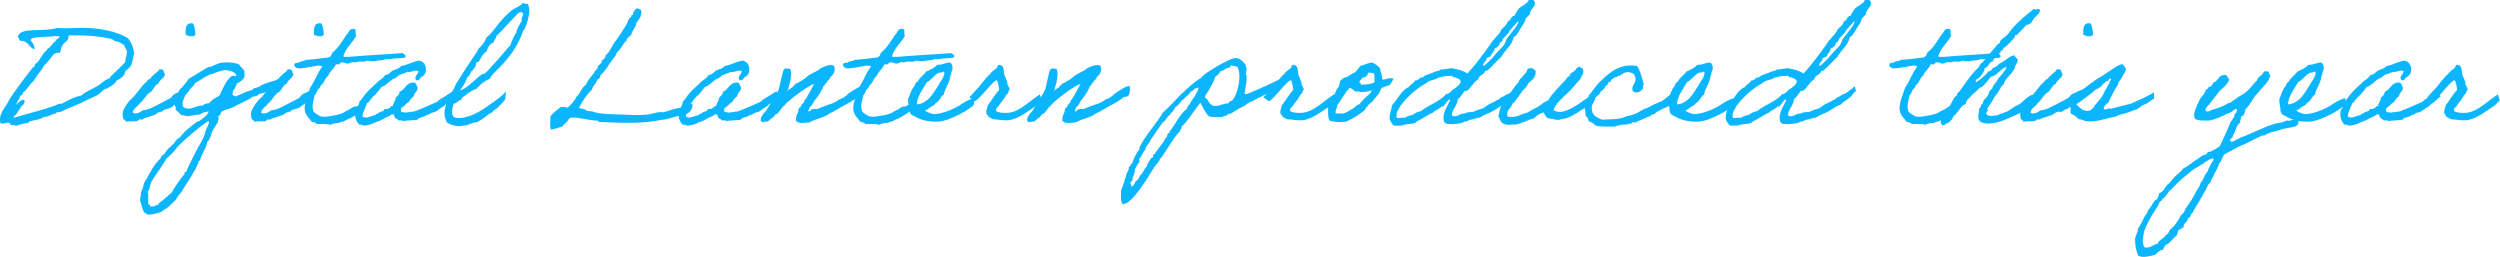<?xml version="1.0" encoding="UTF-8"?>
<svg id="_レイヤー_1" data-name="レイヤー_1" xmlns="http://www.w3.org/2000/svg" width="389" height="40" version="1.1" viewBox="0 0 389 40">
  <!-- Generator: Adobe Illustrator 29.0.1, SVG Export Plug-In . SVG Version: 2.1.0 Build 192)  -->
  <defs>
    <style>
      .st0 {
        fill: #0bb6ff;
      }
    </style>
  </defs>
  <path class="st0" d="M.05,19.11c-.05-.17-.05-.34-.05-.52,0-1.25,1.05-2.08,1.45-3.11.91-1.42,2.6-3.65,3.68-5,.05-.05.25-.05.25-.12,0-.05-.02-.12-.02-.17,0-.15.47-.47.61-.64.2-.34.64-1.05,1.05-1.54.22-.22.34-.1.34-.42,0-.02.02-.05.05-.05.34,0,.86-.93,1.25-1.18.1-.34.54-.32.59-.71,0-.05-.05-.05-.1-.05-.07,0-.25.05-.37.05s-.25-.07-.34-.07c-.05,0-.1,0-.12.07-.88.12-3.53,0-3.53.56,0,.29.59.54.59,1.45-.91-.2-.91-1.3-2.11-1.3-.34,0-.27-.47-.49-.59.27-1.67,3.87-.71,6.13-1.42.37.02.74.05,1.13.05.91,0,1.86-.07,2.79-.07,2.62,0,5.34.56,7.01,1.57.56.54.93,1.49,1.05,2.47-.2.44-.29,1.42-.47,1.79-.2.39-.83.78-.83.81-.25.42-.05.86-1.42,1.54-.29.66-1.35,1.15-1.64,1.3-.15.07-.25.05-.34.12-.17.1-.83.83-1.2.96-.29.1-1.71.81-2.7,1.27-.64.29-1.25.54-2.01.83-.2.07-.73.47-1.23.47h-.15c-.12,0-.22.25-.32.25h-.15c-.22,0-.88.47-1.45.47h-.12c-.61.47-1.5.47-2.23.71-.07,0-.2.22-.25.22-.32.1-.81.1-1.18.25-.15.05-.51.17-.81.25,0-.12-.07-.15-.17-.15-.12,0-.25.02-.34.02-.47,0-.1-.39-.64-.39-.32,0-.59.15-.86.15-.12,0-.25-.02-.34-.12ZM8.43,8.38c-.47.49-.98,1.35-1.54,1.76-.29.69-1.37,1.81-1.67,2.5-.61.37-1.03,1.42-1.64,1.76,0,.44-.51.44-.51.66,0,.07.02.12.02.17s-.51.61-.51.96c0,.05.02.07.05.1.1-.37.69-.76,1.08-.76.12,0,.12.2.12.27,0,.22-.22.61-.39.61.02,0-.88,1.25-.93,1.42-.1.05-.42.29-.42.39,0,.05.05.07.2.07,2.11-.66,4.26-1.13,6.35-1.89.27-.1.44-.27.73-.27.05,0,.12,0,.2.02,1.03-.49,1.86-1.08,3.06-1.27.56-.56,1.69-1.01,2.38-1.42.76-.37,1.2-1.05,2.11-1.3,0-.02-.02-.07-.02-.1,0-.1,1.74-1.67,2.38-2.38,0-.39.27-1.15.27-1.52,0-.56-.37-.69-.37-1v-.1c-.29-.15-.83-.59-1.1-.59-.54,0-.69-.37-1.13-.47-1.98-.37-3.43-.52-5.64-.49h-.83v.12c0,.91-.88.91-1.05,1.64-.22.22-.12.76-.37.96-.07,0-.15-.02-.2-.02-.25,0-.39.12-.61.15Z"/>
  <path class="st0" d="M25.12,17.42c-.05-.17-.81.2-.83.34-.59.32-1.37.44-2.01.71-.12.27-.34.05-.59.12-.05.02-.29.22-.34.25-.61.1-1.25-.02-1.76.1-.07-.32-.49-.29-.47-.69-.1-.44-.02-.86.07-1.08.22-.47.83-1.47,1.23-1.76.76-.64,1.62-2.13,2.43-2.72.07-.27.34-.37.59-.47.02-.34.37-.34.47-.59.22-.15.39-.32.59-.49.22-.1.15-.47.59-.34.49-.05.32.54.59.71-.12.73-.86.86-1.05,1.52-.61.22-.74.96-1.2,1.3-.61.25-1.18,1.45-1.72,1.79-.29.51-.96.69-1.05,1.42.49.32,1.23-.1,1.54-.37.88-.07,1.57-.47,2.23-.81.64-.34,1.23-.61,1.86-.98.49-.2.49-.54.91-.78.51-.15,1-.59,1.62-.64.27.76-.17,1.49-1.27,2.06-.17.25-.56.37-.76.59-.32.37-1.37.29-1.64.81ZM30.05,3.65c.25.47.32,1.1.37,1.76-.32.42-1.15.2-1.54,0-.02-1-.02-1.98,1.18-1.76Z"/>
  <path class="st0" d="M43.04,13.55c-.76.25-1.3.64-2.03.93h-.1c-.25,0-.34.2-.61.12-.05.22-.22.17-.37.32-.39.12-.71.05-.93.39-.51.29-2.33,1.1-2.77,1.4-.69.29-1.1.27-1.74.66-.15.32-.25.56-.59.81.07.07.12.15.12.25,0,.25-.17.42-.12.71-.25,0-.69,1.1-.93,1.4,0,.34-.32.98-.47,1.3-.15.05-.27.2-.25.37-.22.86-.76,1.59-1.05,2.45v.1c0,.29-.42.24-.34.61-.29.52-.44,1.1-.83,1.54.02.22-1.57,2.45-1.76,2.94-.37.37-.69.81-.93,1.27-.54.44-1.25,1.35-1.89,1.54-.15.44-1.86.74-2.28.74l-.32-.02c-.05-.15-.17-.25-.34-.25-.42-.54-.44-1.27-.71-1.89v-.1c0-.42.17-.76.12-1.2.25-.44.39-.91.47-1.4.83-1.32,1.4-2.84,2.6-3.9.02-.37.34-.49.59-.69.34-.69.98-1.13,1.52-1.67,0-.17.74-.91.93-.93.59-.91,1.76-1.72,2.6-2.4l.34-.1c.37-.27.73-.51,1.08-.83l.2-.25.27-.42c-.47.02-1.05.17-1.42.47-.66,0-1.32.25-1.98.25-.29,0-.44-.2-.83-.12-.34-.25-.59-.61-.93-.83v-.1c0-.29-.15-.56-.15-.86,0-.81.47-1.47.74-2.21.51-.49,1-1.05,1.4-1.67l3.06-1.86h.34c1.08-.49,1.32-.71,2.6-.71.61,0,1.32.05,1.89.34.2.42.64.64.81,1.05v.71c0,.56-.76.96-1.18,1.18-.15.27-.22.56-.34.83-.25.1-.34.59-.34.86v.1l.29.15c.17,0,.32.17.37,0,.78-.32,1.47-.69,2.3-.91.15-.12.22-.12.34-.27.37-.07.64-.17.96-.32.17-.29,2.33-.96,2.77-.96.02,0,.05.02.05.07.05.34-.34.61-.2.98ZM27.43,23.13c-.47.54-.93,1.1-1.52,1.52-.44.93-1.69,2.47-2.35,3.65-.27.47-.2,1.18-.59,1.54.05.1.1.22.1.32v1.52c0,.24.39.05.25.39.07.05.15.07.25.07.37,0,.71-.17,1.05-.32l.12-.22c.76-.49,1.3-1.1,2.01-1.67.1-.34,1.69-2.67,1.86-2.7.2-.1-.02-.59.37-.47.15-.64,1.99-4.17,2.35-4.7.29-.52.47-.96.59-1.35.02-.64.59-1.1.59-1.76,0-.05.02-.1-.05-.1-.42,0-4.88,3.8-5.02,4.26ZM35.07,10.9c-.27,0-1.74.39-1.86.59-.71-.07-2.13,1.13-2.84,1.4-.17.39-.47.71-.81.96-.2.42-.49.76-.83,1.05-.05.44-.34.83-.34,1.27,0,.17.07.34.12.49.27.1.49.25.78.25.78,0,1.52-.56,2.25-.49.27-.25.59-.37.96-.34.44-.54,1.03-.88,1.64-1.18.51-1.08.96-2.28,1.89-3.06.29-.07.42-.07.71,0v-.1c0-.59-1.23-.83-1.67-.83Z"/>
  <path class="st0" d="M45.1,17.42c-.05-.17-.81.2-.83.34-.59.32-1.37.44-2.01.71-.12.27-.34.05-.59.12-.05.02-.29.22-.34.25-.61.1-1.25-.02-1.76.1-.07-.32-.49-.29-.47-.69-.1-.44-.02-.86.07-1.08.22-.47.83-1.47,1.23-1.76.76-.64,1.62-2.13,2.43-2.72.07-.27.34-.37.59-.47.02-.34.37-.34.47-.59.22-.15.39-.32.59-.49.22-.1.15-.47.59-.34.49-.05.32.54.59.71-.12.73-.86.86-1.05,1.52-.61.22-.74.96-1.2,1.3-.61.25-1.18,1.45-1.72,1.79-.29.51-.96.69-1.05,1.42.49.32,1.23-.1,1.54-.37.88-.07,1.57-.47,2.23-.81.64-.34,1.23-.61,1.86-.98.49-.2.49-.54.91-.78.51-.15,1-.59,1.62-.64.27.76-.17,1.49-1.27,2.06-.17.25-.56.37-.76.59-.32.37-1.37.29-1.64.81ZM50.02,3.65c.25.47.32,1.1.37,1.76-.32.42-1.15.2-1.54,0-.02-1-.02-1.98,1.18-1.76Z"/>
  <path class="st0" d="M56.71,17.05c-.59.27-.86.59-1.25.78-.25.12-.66.49-1.05.61-.07,0-.44.17-.51.22-.15.05-.17.15-.47.22-.15.05-.59.2-.81.25-.37.1.02-.07-.49.05-.25.05-.47.1-.71.25-.51-.22-1.4-.1-2.11-.12-.15-.25-.52-.27-.83-.37-.29-.49-.93-.93-1.05-1.76-.1-.61.07-1.23.25-1.86.29-.61.47-1.69.81-2.01.59-.96.98-2.11,1.67-2.94-.17-.2-.59-.17-.96-.12-.27.05-.86.17-1.4.25-.76.07-1.76.44-2.01-.37-.05-.47.61-.25.83-.47.22-.2.76-.1.93-.34,1.23-.07,2.35-.24,3.53-.37.2-.02.37-.22.47-.34.07-.1.05-.25.12-.34.17-.22.69-.61.93-.96.49-.59.86-1.25,1.3-1.89.42-.29.37-1.03,1.18-.93.49,0,.1.83.37,1.05-.59,1.15-1.62,1.84-2.01,3.19.05.25.59.05.83.12,2.72-.25,5.61-.37,8.33-.59.29.15.71.34.42.71-.61.05-1.13.12-1.1.1-.69-.02-1.13.2-1.89.12-.51.29-.98.1-1.64.34-.47.02-.88,0-1.18-.1-.81.37-.86-.02-1.67.22q-.34.1-.69,0c-.22.1-.44.2-.71.25-.29.05-.88-.49-1.3,0,.02.25-.42.05-.59.12-.27.69-.91,1.03-1.18,1.76-.59.42-.54,1.13-1.18,1.52.02.32-.32.47-.47.71-.17.25-.17.64-.47.81-.15.93-.54,1.69-.12,2.6.27.2.44.39.71.47.1.02.07.1.1.12.78.37,1.86,0,2.72-.12.37-.1.96-.2,1.35-.54.02-.02.66-.34.69-.34.2-.1.34-.27.56-.37.2-.07.51-.07.71-.12.12-.27.56-.2.91-.25.37.29-.1.51.12.78Z"/>
  <path class="st0" d="M70.88,15.02c-.42.22-.88.83-1.27,1.03-.42.2-.32.37-.74.59-.42.22-.73.54-1.15.76-.22.1-.49.1-.71.22-.25.15-.29.27-.59.25-.42.42-1.18.29-1.52.78-.86.1-1.45.05-2.25.2,0-.25-.49-.05-.69-.12-.02-.29-.47-.17-.49-.47-.22-.02-.02-.51-.34-.47-.34-.05-.44.29-.71.34-.32.1-.78.34-1.18.59-.17.12-.81.25-1.18.49-.17.1-1.13.37-1.52.34.05,0-.34-.25-.59-.12-.56-.51-.86-1.3-.59-2.35.29-.32.47-.78.59-1.3.37-.32.59-.81.93-1.18.59-.73,1.37-1.3,2.01-1.98.42-.27.81-.54,1.05-.96.61-.02.78-.47,1.18-.69.47-.22,1.05-.29,1.3-.71,1.08-.15,1.76-.69,2.82-.83.86.17,1.23,1.03.93,2.01-.2.22-.34.49-.69.59.05.25-.25.17-.25.34-.02.17-.29.1-.47.12-.44-.61.32-.88.34-1.42-.59-.29-1,.25-1.76.12-.34.25-.81.29-1.18.47-.34.2-.54.52-.93.59-.66.39-1.1,1.03-1.89,1.3-.32.47-.69.88-1.05,1.3-.29.1-.37.42-.59.59-.22.17-.25.54-.59.59-.2.76-.64,1.23-.71,2.11.71.42,1.35-.2,2.01-.22,0-.22.2-.15.34-.25.15-.07.22-.15.34-.22.22-.12.74-.12.71-.49.29.02.56.02.71-.12.27-.02.22-.39.59-.34.1-.49.42-.76.47-1.3.25-.27.59-.44.59-.93.96-.32.98-1.54,2.35-1.42.29.12.29.51.47.71.07.74-.56.76-.59,1.42-.37.2-.59.59-.81.93-.32.12-.49.37-.71.59-.17.17-.64.25-.47.71-.12.42.51.12.59.34.2-.1.49-.05.71-.1.39-.12.69-.02,1.05-.22.37-.17.81-.29,1.18-.47.71-.32,1.4-.61,2.11-.93.29-.34.64-.51.98-.71.49-.27.91-.61,1.47-.93,0,0,.29.86.37.83Z"/>
  <path class="st0" d="M78.55,15.56s-1.1,1.27-1.47,1.45c-.32.15-.56.64-.88.64-.29.2-1.13.93-1.23.93-.15,0-.59.47-.88.47-.05,0-.12-.02-.15-.02-.22,0-1.13.42-1.47.49-.66,0-.76.12-1.05.12-.69-.02-1.35-.27-1.89-.59-.17-.44-.37-.83-.37-1.42,0-1.18.69-2.55,1.42-3.75.15-.25.27-.64.47-.96.96-1.57,2.01-3.19,3.06-4.7.12-.22.29-.42.37-.71.29-.15,1-.96,1.18-1.64,1.35-1.1,1.49-2.01,3.63-3.99.66-.61,2.01-1.05,2.01-1.42.29,0,.39.15.66.15.05,0,.1,0,.17-.02.1.34.25.64.25,1.08,0,.64-.37,2.08-.74,2.82-.12.22-.34.29-.34.59-.83,2.25-2.01,3.82-3.65,5.51-.49.51-1.13.96-1.4,1.64-.64.29-1.62.91-1.76,1.3-.22,0-.22.07-.25.25-.54.15-.98.44-1.42.71-.29.39-.93.47-1.05,1.05-.52.07-.64.54-1.18.59-.1.39-.25.88-.25,1.37,0,.78.54.86,1.03.86,1.94,0,3.7-1.3,4.7-1.98,1.1-.76,2.01-1.42,2.65-2.11.07.02-.17,1.42-.17,1.32ZM80.12,2.57c-.54.66-1.3,1.3-1.76,1.89-.27.34-1.18,1.15-1.18,1.27,0,.39-.34.39-.34.83-.86.39-1.08,1.23-1.08,1.42-.81.44-1.1,1.47-1.27,1.64-.1.07-.32-.02-.37.12-.15,1.03-.59,1-.59,1.25,0,.12-.25.07-.25.2,0,.1-.37.78-.54.78,0,0-.29.74-.29.64,0,.25-.69,1.25-.88,1.42.88,0,2.82-2.16,3.55-2.55.05,0,.12.02.15.02.27,0,1.15-1.13,1.45-1.42.96-.96,1.76-2.06,2.7-3.06.17-.66.54-1.25.83-1.89.15.07.12-.07.12-.17,0-.32.49-1.27.81-1.69-.02-.07-.02-.15-.02-.22,0-.37.22-.61.22-.86,0-.22-.2-.29-.37-.29-.37,0-.64.42-.88.66Z"/>
  <path class="st0" d="M99.75,1.59c.22.69-.27,1.47-.71,1.89-.07.86-.69,1.18-.83,1.98-.24.17-.47.39-.69.59.1.29-.25.44-.37.59-.34.49-.64,1.1-1.18,1.54-.15.64-.69,1.05-1.05,1.64-.05.07-.1-.02-.12.12,0,.1-.25.44-.34.59-.25.34-.61.83-1.05,1.18.05.44-.25.54-.49.71-.12.64-.69.86-.81,1.52-.81.78-1.47,1.74-2.01,2.82.34.22.96.15,1.18.47.44.1.98.05,1.3.25,1.32.32,2.74.29,4.24.34,1.3.07,2.7.15,3.99,0,.81-.1,1.57-.49,2.35-.34.98-.22,1.72-.64,2.82-.71.37-.02.47-.32.71-.47.44.07.44-.25.83-.25.59.22.02,1.59-.96,1.76-1.08.15-2.21.64-3.41.83-.07,0-.17-.02-.25,0-2.47.61-6.3.51-9.41.34-.42.12-.32-.29-.69-.22-1.42-.05-2.43-.49-3.9-.47-.37.07-.51.42-.71.69-.27.2-.51.42-.69.71-.61.15-1.1.39-1.76.47-.25-.44-.07-1.35-.12-1.98.39-.66,1.08-1.05,1.64-1.54.44-.02.76.02,1.05.12.56-.49,1.08-1.05,1.42-1.76.61-.44.71-1.4,1.4-1.76.32-.76.83-1.3,1.3-1.89.1-.34.42-.54.59-.81.02-.05-.02-.22,0-.25.12-.07.47-.39.59-.59.02-.05-.02-.2,0-.22.15-.12.44-.39.59-.59.05-.05-.02-.22,0-.25.39-.32.66-.69.96-1.3.02-.05.1.02.1-.12.02-.22.42-.66.59-.93.37-.54.78-1.08,1.08-1.64.17-.22.32-.44.47-.71.22-.37.32-.81.59-1.18.02-.05.22-.07.22-.12.05-.05-.02-.17,0-.22.05-.05.22-.1.25-.12.07-.2,0-.44.25-.59.02-.17.2-.2.22-.37.44-.07.64.1.83.25Z"/>
  <path class="st0" d="M121.2,15.02c-.42.22-.88.83-1.27,1.03-.42.2-.32.37-.74.59-.42.22-.73.54-1.15.76-.22.1-.49.1-.71.22-.25.15-.29.27-.59.25-.42.42-1.18.29-1.52.78-.86.1-1.45.05-2.25.2,0-.25-.49-.05-.69-.12-.02-.29-.47-.17-.49-.47-.22-.02-.02-.51-.34-.47-.34-.05-.44.29-.71.34-.32.1-.78.34-1.18.59-.17.12-.81.25-1.18.49-.17.1-1.13.37-1.52.34.05,0-.34-.25-.59-.12-.56-.51-.86-1.3-.59-2.35.29-.32.47-.78.59-1.3.37-.32.59-.81.93-1.18.59-.73,1.37-1.3,2.01-1.98.42-.27.81-.54,1.05-.96.61-.02.78-.47,1.18-.69.47-.22,1.05-.29,1.3-.71,1.08-.15,1.76-.69,2.82-.83.86.17,1.23,1.03.93,2.01-.2.22-.34.49-.69.59.05.25-.25.17-.25.34-.02.17-.29.1-.47.12-.44-.61.32-.88.34-1.42-.59-.29-1,.25-1.76.12-.34.25-.81.29-1.18.47-.34.2-.54.52-.93.59-.66.39-1.1,1.03-1.89,1.3-.32.47-.69.88-1.05,1.3-.29.1-.37.42-.59.59-.22.17-.25.54-.59.59-.2.76-.64,1.23-.71,2.11.71.42,1.35-.2,2.01-.22,0-.22.2-.15.34-.25.15-.07.22-.15.34-.22.22-.12.73-.12.71-.49.29.02.56.02.71-.12.27-.02.22-.39.59-.34.1-.49.42-.76.47-1.3.25-.27.59-.44.59-.93.96-.32.98-1.54,2.35-1.42.29.12.29.51.47.71.07.74-.56.76-.59,1.42-.37.2-.59.59-.81.93-.32.12-.49.37-.71.59-.17.17-.64.25-.47.71-.12.42.51.12.59.34.2-.1.49-.05.71-.1.39-.12.69-.02,1.05-.22.37-.17.81-.29,1.18-.47.71-.32,1.4-.61,2.11-.93.29-.34.64-.51.98-.71.49-.27.91-.61,1.47-.93,0,0,.29.86.37.83Z"/>
  <path class="st0" d="M131.22,16.49c-.42.15-.51.34-1.18.64-.42.37-.64.27-1.08.61-.91.64-2.03.71-2.99,1.3-.69.02-1.59.32-2.13-.25-.02-.59.17-1.05.37-1.4.02-.05-.05-.22,0-.25.12-.1.02-.2.12-.34.02-.07.17-.02.22-.12.12-.2.12-.32.25-.47.07-.12.25-.22.34-.37.02-.02-.02-.2,0-.22.12-.1.15-.12.25-.25.24-.34,1-1.79,1.3-2.33-.98.34-3.11,1.94-3.85,2.6-.22.22-.59.47-.74.74-.54.34-.71.98-1.23,1.35-.39.02-.34.51-.71.59-.25.17-.44.42-.71.59-.61-.07-.76.32-1.08-.12-.05-.59.27-.81.47-1.18.32-.22.49-.61.71-.93.37-.71,1.37-2.08,1.67-2.92.1-.42.54-2.47.66-2.77.17-.42.44-.37,1.03-.27.42.39,0,2.55-.29,3.04.17.07,0,.12,0,.24h-.12c.07.34.2-.17.37-.12.22,0,.07-.32.39-.22.12-.32.47-.42.59-.71.27.07.37-.12.59-.25.32-.17.59-.32.93-.59.12-.07.25-.27.37-.34.56-.39,1.47-.69,2.01-1.18.42-.2,1.42-.69,2.01-.37.34.76-.1,1.49-.59,1.76.05.47-.49.37-.47.83-.34.05-.27.51-.59.59-.17.66-1.03,1.89-1.42,2.3-.15.32-.29.59-.49.83-.34.05-.22.56-.47.71.2.32.44-.27.71-.25.25-.1.64.07.83-.1.32-.02.32-.15.59-.22,1.27-.54,1.67-.44,2.72-1.2.51-.2.47-.15.88-.44.29-.2.44-.37.61-.54.2-.07.54-.37.71-.44.47-.25.83-.64,1.54-.66.12,1.15-.15,1.62-.51,1.64-.22,0-.61.15-.64.25-.49.42-1.42.93-1.96,1.18Z"/>
  <path class="st0" d="M142.08,17.05c-.59.27-.86.59-1.25.78-.25.12-.66.49-1.05.61-.07,0-.44.17-.51.22-.15.05-.17.15-.47.22-.15.05-.59.2-.81.25-.37.1.02-.07-.49.05-.24.05-.47.1-.71.25-.51-.22-1.4-.1-2.11-.12-.15-.25-.51-.27-.83-.37-.29-.49-.93-.93-1.05-1.76-.1-.61.07-1.23.25-1.86.29-.61.47-1.69.81-2.01.59-.96.98-2.11,1.67-2.94-.17-.2-.59-.17-.96-.12-.27.05-.86.17-1.4.25-.76.07-1.76.44-2.01-.37-.05-.47.61-.25.83-.47.22-.2.76-.1.93-.34,1.23-.07,2.35-.24,3.53-.37.2-.02.37-.22.47-.34.07-.1.05-.25.12-.34.17-.22.69-.61.93-.96.49-.59.86-1.25,1.3-1.89.42-.29.37-1.03,1.18-.93.49,0,.1.83.37,1.05-.59,1.15-1.62,1.84-2.01,3.19.05.25.59.05.83.12,2.72-.25,5.61-.37,8.33-.59.29.15.71.34.42.71-.61.05-1.13.12-1.1.1-.69-.02-1.13.2-1.89.12-.51.29-.98.1-1.64.34-.47.02-.88,0-1.18-.1-.81.37-.86-.02-1.67.22q-.34.1-.69,0c-.22.1-.44.2-.71.25-.29.05-.88-.49-1.3,0,.02.25-.42.05-.59.12-.27.69-.91,1.03-1.18,1.76-.59.42-.54,1.13-1.18,1.52.02.32-.32.47-.47.71-.17.25-.17.64-.47.81-.15.93-.54,1.69-.12,2.6.27.2.44.39.71.47.1.02.07.1.1.12.78.37,1.86,0,2.72-.12.37-.1.96-.2,1.35-.54.02-.02.66-.34.69-.34.2-.1.34-.27.56-.37.2-.07.51-.07.71-.12.12-.27.56-.2.91-.25.37.29-.1.51.12.78Z"/>
  <path class="st0" d="M151.54,16.27c-.37.59-3.63,2.52-5.46,2.65-1.54.1-2.97-.27-3.9-.91-.56-.07-.76-.74-.71-1.18-.1-.49-.25-1.1-.1-1.67,0,0,.1-.05.1-.12.07-.25.47-1.42.76-1.54.12-.34.25-.71.59-.83.27-.66.93-.96,1.27-1.52.66-.29,1.3-.59,1.76-1.08.86.07,1.2-.37,2.01-.34.34.27.37.59.34,1.05,0,.2-.05.15-.1.25-.1.17-.05.59-.25.81,0,.96-.91,2.01-.98,2.87-.34.17-.59.69-.81.96-.22.27-.56.37-.71.69-.56.2-.86.64-1.42.83.37.32.96.47,1.3.56h.25c1.3-.07,3.23-.88,4.26-1.64.22-.17.71-.42.93-.52.22-.07.69-.32.93-.32,0,.05,0,.88-.07,1ZM145.98,11.37c-.71.39-1.1,1.13-1.76,1.42-.44.81-1.54,2.21-1.57,3.45.37.02.81-.17.96-.24.29-.17.47-.27.71-.47.74-.59,1.69-2.28,2.13-2.99.22-.34.49-.71.49-1.18-.02-.07-.02-.22-.12-.22-.32.22-.64.12-.83.22Z"/>
  <path class="st0" d="M161.79,14.68s.32.93.32.93c0,0-.86.91-.88.86-1.27.81-2.47,1.86-4.12,2.23-.78.07-1.67-.05-2.23-.12-.25-.02-.32,0-.59-.12-.05-.02,0-.1-.12-.12-.32,0-.49-.44-.71-.71-.05-.54.17-.83.25-1.27.66-.78,1.03-1.64,1.76-2.35-.05-.52-.15-1.23-.37-1.54-.71.17-2.74,3.09-3.43,3.28,0,0-.88-.64-.86-.61.37-.32,1.03-1.18,1.35-1.42.32-.37,1.52-2.01,1.96-2.23.02-.27.81-.76,1-.93.12-.15.02-.61.56-.44.56.15.49.91.59,1.54.2.29.27.73.47,1.05-.1.56.37.81.37,1.3-.22,0-.17.34-.25.47-.1.15-.27.25-.34.34-.27.69-.69.96-1.05,1.54-.12.34-.59.34-.47.93.47.27,1.2.32,1.98.25,1.37-.15,2.62-1.25,3.55-1.94.37-.32,1.25-.88,1.25-.91Z"/>
  <path class="st0" d="M172.67,16.49c-.42.15-.51.34-1.18.64-.42.37-.64.27-1.08.61-.91.64-2.03.71-2.99,1.3-.69.02-1.59.32-2.13-.25-.02-.59.17-1.05.37-1.4.02-.05-.05-.22,0-.25.12-.1.02-.2.12-.34.02-.07.17-.02.22-.12.12-.2.12-.32.25-.47.07-.12.25-.22.34-.37.02-.02-.02-.2,0-.22.12-.1.15-.12.25-.25.24-.34,1-1.79,1.3-2.33-.98.34-3.11,1.94-3.85,2.6-.22.22-.59.47-.73.74-.54.34-.71.98-1.23,1.35-.39.02-.34.51-.71.59-.25.17-.44.42-.71.59-.61-.07-.76.32-1.08-.12-.05-.59.27-.81.47-1.18.32-.22.49-.61.71-.93.37-.71,1.37-2.08,1.67-2.92.1-.42.54-2.47.66-2.77.17-.42.44-.37,1.03-.27.42.39,0,2.55-.29,3.04.17.07,0,.12,0,.24h-.12c.07.34.2-.17.37-.12.22,0,.07-.32.39-.22.12-.32.47-.42.59-.71.27.07.37-.12.59-.25.32-.17.59-.32.93-.59.12-.07.25-.27.37-.34.56-.39,1.47-.69,2.01-1.18.42-.2,1.42-.69,2.01-.37.34.76-.1,1.49-.59,1.76.05.47-.49.37-.47.83-.34.05-.27.51-.59.59-.17.66-1.03,1.89-1.42,2.3-.15.32-.29.59-.49.83-.34.05-.22.56-.47.71.2.32.44-.27.71-.25.25-.1.64.07.83-.1.32-.02.32-.15.59-.22,1.27-.54,1.67-.44,2.72-1.2.52-.2.47-.15.88-.44.29-.2.44-.37.61-.54.2-.07.54-.37.71-.44.47-.25.83-.64,1.54-.66.12,1.15-.15,1.62-.51,1.64-.22,0-.61.15-.64.25-.49.42-1.42.93-1.96,1.18Z"/>
  <path class="st0" d="M200.81,11.93s-1.45,1.62-1.47,1.62c-.34.15-4.41,2.06-4.46,2.21-.42.07-.76.29-1.05.59-.64.32-1.47.78-2.18,1.25-.25.05-.47.15-.69.25-.05.29-.66.1-.74.37h-.83c-.44,0-.88,0-1.3-.12-.59-.59-.91-1.4-1.3-2.11-.59.64-2.4,3.48-2.94,3.65.1.37-.25.47-.22.81-.66.37-2.35,3.31-2.94,4.12-.15.05-.27.2-.25.37-.32.49-.76.88-1.05,1.4-.66,1.1-3.23,5.42-4.61,5.42h-.1c-.39-.44-.22-1.54-.24-2.11.22-.64.51-1.23.61-1.89.27-.17.05-.69.34-.83,0-.27.25-.44.25-.71l-.02-.22c.32-.07.27-.54.59-.59-.05-.34.78-1.96,1.08-2.11-.29-.76,3.28-4.83,3.63-5.78.22-.12,2.11-2.03,2.13-2.11.42-.51,3.23-3.14,3.75-3.19.22-.66,4.56-3.19,5.42-3.19.78,0,1.15.54,1.64,1.08-.07.15.02.34.12.47v.1c0,.29-.12.56-.12.86l.12.22v.25c0,.88-.17,1.74-.34,2.57.05.05.12.07.17.07.54,0,5.46-2.38,6.2-2.74l.81.05ZM185.98,13.75c-.25.2-.37.47-.71.47-.15.56-.76.71-1.05,1.18-.51.27-.69.88-1.18,1.18-.32.02-.22.49-.47.59-.07.32-.49.32-.49.71-.42.05-.71,1.03-1.18,1.18-.02.05-1.72,2.5-1.86,2.7-.17.61-.78.86-.83,1.54-.44.39-.49,1-.93,1.4v.59c-.37.25-.44.74-.71,1.05.05.56-.2.91-.37,1.42.12.37-.15.34-.22.59-.05.02-.12.05-.12.1,0,.17.17.29.17.44,0,.07-.02.12-.05.17.42-.1.56-.49.71-.83.34-.22.59-.54.69-.93.51-.34.61-1.05,1.08-1.42v-.22c.17-.32.49-.76.69-1.08l.24-.1c.1-.15-.07-.51.25-.49.44-.74,1.05-1.37,1.52-2.11-.02-.22.15-.39.34-.47.15-.22.1-.49.24-.71h.25v-.25c.91-1.08,1.57-2.7,2.7-3.53.02-.47.49-.64.59-1.05.29-.42,1.2-1.67,1.2-2.16,0-.07-.02-.1-.15-.07-.1.07-.22.12-.34.12ZM191.49,10.22c-.02.15-.17.22-.22.34-.59-.07-.73.49-1.3.47-.22.37-.54.71-.91.96-.1.61-.81,1.79-1.15,2.35-.2.25-.37.47-.42.81.56.37.74,1.35,1.59,1.35.64,0,1.35-.42,2.08-.42-.02-.27.42-.39.61-.47.71-.91,1.08-2.55,1.08-3.68,0-.51-.07-1.03-.29-1.5-.32-.12-.61-.22-.96-.22h-.12Z"/>
  <path class="st0" d="M207.55,14.68s.32.93.32.93c0,0-.86.91-.88.86-1.27.81-2.47,1.86-4.12,2.23-.78.07-1.67-.05-2.23-.12-.25-.02-.32,0-.59-.12-.05-.02,0-.1-.12-.12-.32,0-.49-.44-.71-.71-.05-.54.17-.83.25-1.27.66-.78,1.03-1.64,1.76-2.35-.05-.52-.15-1.23-.37-1.54-.71.17-2.74,3.09-3.43,3.28,0,0-.88-.64-.86-.61.37-.32,1.03-1.18,1.35-1.42.32-.37,1.52-2.01,1.96-2.23.02-.27.81-.76,1-.93.12-.15.02-.61.56-.44.56.15.49.91.59,1.54.2.29.27.73.47,1.05-.1.56.37.81.37,1.3-.22,0-.17.34-.25.47-.1.15-.27.25-.34.34-.27.69-.69.96-1.05,1.54-.12.34-.59.34-.47.93.47.27,1.2.32,1.98.25,1.37-.15,2.62-1.25,3.55-1.94.37-.32,1.25-.88,1.25-.91Z"/>
  <path class="st0" d="M208.55,12.57c.1-.05.32-.32.59-.47.71-.1,1.01-.61,1.64-.81.39-.29.61-.74.96-1.08.66-.1,1.08-.47,1.86-.47.39.29,1.23.61,1.2,1.3.2.42.22.88.29,1.27.02.05.15.1.34.05.34-.07.02.02.37-.1.42-.17,1-.07,1-.05.02.2-.47.93-.59,1.03-.05.02-.15.05-.34.12-.39.15-.15.02-.51.17-.39.15-.44.2-.44.22-.29.96-.93,1.4-1.42,2.11-.15.15-.76.49-.69.71-.29.05-.2.27-.49.59-.83.69-1.76,1.27-2.82,1.76-.83.17-2.01.05-2.6-.12-.32-.52-.25-1.42-.25-2.23.12-.27.22-.59.37-.83.05-.1.29-.15.34-.25.1-.15.05-.32.12-.47.29-.51.39-1.08.81-1.47.1-.27.2-.66.25-1ZM209.85,13.99c-.29.02-.34.29-.47.47-.49.61-.83,1.37-1.3,1.89,0,.51-.34.69-.25,1.3h1.2c.25-.02,1.1-.51,1.18-.59.1-.1.1-.05.25-.12.37-.22.59-.64,1.05-.71.22-.27.44-.56.71-.81.25-.27.49-.51.81-.71.17-.29.37-.29.37-.69-.39.25-1.18.29-1.67.32-.17-.15-.51-.1-.83-.1-.32-.2-.54-.49-.93-.59-.02.15-.17.15-.12.34ZM212.79,11.64c-.15.29-.49.39-.83.47-.07.25-.66.59-.34.83.02-.2.17,0,.12.22.71.05,1.69-.1,2.13-.34-.05-.47.1-1.13-.12-1.42-.15,0-.66-.15-.83-.1-.02.15-.17.15-.12.34Z"/>
  <path class="st0" d="M236.52,14.14c-.61.39-.64.86-1.13,1.13-.44.34-.37.34-.88.61-.27.47-.78.47-1.23.78-.61.44-1.67,1-1.71.98-.29.07-1.2.56-1.32.66-.54.07-1,.25-1.57.37-.29.07-.32.25-.81.25-.44.34-1.49.39-2.16.39s-1.1-.05-1.1-.98c0-1.1.66-1.86,1.03-2.77-.02-.07-.05-.1-.07-.1-.12,0-.34.34-.44.34-.05,0-.05.29-.1.29-.2,0-.34.51-.66.51-.02,0-.07,0-.1-.02-.29.44-.96.51-1.27.93-.56.22-1.03.56-1.54.83-.44.32-.96.42-1.3.83-.71.15-1.45.1-2.03.37h-1.3c-.27-.37-.61-.78-.61-1.13,0-.81.29-1.32.37-2.03.88-.88,1.54-2.47,2.6-2.82.27-.44.81-.61,1.05-1.08.05.02.1.02.15.02.27,0,.39-.27.56-.37.25-.12.59-.07.71-.34.61-.27,1.1-.37,1.52-.59.27-.15.76-.12.96-.37.54-.07,1.15-.1,1.64-.22.98.12,1.89.39,2.57.81,1.27-1.37,2.43-2.97,3.53-4.51.49-.88,1.35-1.4,1.76-2.35.34-.37.81-.61.96-1.18.12-.2.47-.17.47-.51v-.07c.25-.02.22-.34.49-.34h.1c.17-.44.44-.81.71-1.18.51-.44,1.25-.64,1.52-1.3h.34c.22,0,.39.02.49.12v.07c0,.12.12.1.12.22,0,.88-.78.96-.83,1.94-.27.07-.32.39-.59.47-.1.71-.54,1.15-.83,1.64-.27.42-.64,1.23-1.05,1.3-.27,1.37-1.32,1.96-1.89,3.06-.71.61-2.06,2.25-2.43,2.25-.05,0-.1,0-.15-.02,0,.56-.98.64-1.05,1.3-.83.44-1.37,1.84-1.98,1.84-.05,0-.1,0-.15-.02-.34.44-.59.98-1.05,1.27-.07,1.08-.83,1.45-.93,2.47.07.15.25.2.42.2.61,0,.83-.42,1.4-.42h.17c.61-.37,1.05-.1,1.64-.39.61-.29.59-.22,1.23-.42,1.1-.78.76-.56,1.84-1.08.54-.37.52-.15.93-.61.71-.22.59-.44,1.3-.61.54-.42,1.03-.66,1.42-1.13.29.37.02.42.29.69ZM226.57,12.15c0-.22-.56-.05-.56-.17,0-.2.2-.17-.12-.17h-.29c-.76,0-1.37.15-1.96.34-.02,0-.02.1-.1.12-.61.2-1.2.25-1.67.71-2.55,1.4-3.9,3.45-3.99,3.53-.22.49-.59.83-.59,1.57,0,.29.15.29.32.29.2,0,.42-.07.59-.07.1,0,.2.02.27.07.39-.2.76-.42,1.3-.47.37-.25.73-.52,1.3-.59,1.23-1,2.97-1.5,3.99-2.7.02,0,.05.02.07.02.34,0,.78-.61.78-.49,0-.02,0-.07-.02-.12.39-.1,1.4-.93,1.4-1.32,0-.2-.34-.56-.71-.56ZM235.05,4.58c-.17.22-.27.49-.47.71-.07.07-.66.64-.59.64-.22,0-.2.66-.49.66h-.07s-.05.02-.05.05c0,.37-.44.81-.81.88,0,.56-.49.69-.59,1.18-.17.17-.44.25-.71.37.02.07.02.12.02.17,0,.29-.51.49-.51.86,0,.05.05.1.15.15.56-.54,1.25-1.13,1.64-1.67.42-.56,1.54-1.59,1.54-1.67,0-.02-.02-.1-.02-.15,0-.07.22-.1.22-.47,0-.27,1.94-2.28,1.94-2.89,0-.05,0-.1-.02-.12-.37.47-.81.86-1.18,1.3Z"/>
  <path class="st0" d="M247.47,14.95s.42,1.05.42,1.05c0,0-1.54,1.03-1.62,1-.07-.02-1.62,1.2-2.77,1.45-.29.05-.66.07-.96.22-.54,0-1.1-.25-1.64-.25-.37-.17-.51-.56-.71-.93-.64.17-1.13.51-1.52.93-.88.2-1.84.78-2.82.96-.2.02-.42-.02-.59,0-.32.02-.83.12-1.3-.12-.51-.15-.54-.81-.83-1.18.15-.44.2-.98.37-1.42.29-.37,2.38-3.63,2.79-3.87-.05-.37,1.2-1.4,1.25-1.69.12-.17.1-.52.47-.47.54-.12.66.2.93.37.1,1.13-.61,1.47-1.18,1.99-.07.44-.51.78-.78,1.03-.22.29-1.32,1.99-1.67,2.13-.15.74-.96.88-.76,1.94,1.2.42,2.16-.39,3.16-.59.54-.37,1.1-.61,1.67-.93.49-.32.93-.76,1.52-.96.47-.91,1.91-2.33,2.62-3.09.22-.25.34-.59.71-.71,0-.34.27-.42.47-.59.25-.12.44-.32.59-.59.12-.07.54-.44.71-.1.49.05.39.91.22,1.18-.05.05-.1-.02-.12.1,0,.2-.1.27-.22.49-.59.66-1.15,1.37-1.76,1.98s-2.18,1.86-2.38,2.87c.42.25.91.29,1.27.25,1.13-.22,2.43-1.05,3.26-1.67.37-.29,1.13-.74,1.2-.78Z"/>
  <path class="st0" d="M260.9,15.29c-.17.56-1.47,1.45-2.06,1.57-.34.2-.76.42-1.13.59-.05.02-.2.27-.22.27-.25.07-.64.1-.71.44-.49-.15-.47.24-.83.22-.39.27-1.01.32-1.35.66-.2.07-.69-.15-.69.12-.07.2-.56-.02-.59.22-.88-.05-1.49.12-2.13.32-.98-.02-2.01.05-2.82-.12-.37-.27-.66-.59-1.18-.71-.07-.34-.15-.71-.47-.83.02-.78-.15-.69-.07-1.52.05-.49.47-1.18.56-1.67.66-.71,1.13-1.62,1.86-2.23,1.32-1.3,2.99-2.82,5.66-2.35.54.78.76,1.89,1.05,2.94-.25-.02-.05.42-.12.59-.32.29-.91.96-1.64.34.02-.2-.05-.39,0-.59.07-.39.51-.64.47-1.3,0-.25-.12-.39-.22-.69-.54-.37-1.13-.47-1.76-.12q.12.25-.12.12c-.25-.12-.17.2-.25.22-.07.05-.25-.02-.34,0-.15.1-.29.34-.59.25-.07.17-.32.22-.47.34-.1.1-.07.56-.47.37,0,.39-.27.51-.49.71-.12.59-.83.61-.93,1.27-.29.07-.42.29-.59.47-.25.96-.83,1.08-.49,2.25.25.66.88.93,1.52,1.18,1.3-.07,2.72-.02,3.65-.47.37-.15.86-.17,1.18-.34.83-.2,1.4-.83,2.23-1.03.66-.37,1.4-.74,2.13-1,.66-.34,1.18-1.03,1.91-1.3.42-.24.81-.24.49.81Z"/>
  <path class="st0" d="M269.83,16.27c-.37.59-3.63,2.52-5.46,2.65-1.54.1-2.97-.27-3.9-.91-.56-.07-.76-.74-.71-1.18-.1-.49-.25-1.1-.1-1.67,0,0,.1-.05.1-.12.07-.25.47-1.42.76-1.54.12-.34.25-.71.59-.83.27-.66.93-.96,1.27-1.52.66-.29,1.3-.59,1.76-1.08.86.07,1.2-.37,2.01-.34.34.27.37.59.34,1.05,0,.2-.05.15-.1.25-.1.17-.05.59-.25.81,0,.96-.91,2.01-.98,2.87-.34.17-.59.69-.81.96-.22.27-.56.37-.71.69-.56.2-.86.64-1.42.83.37.32.96.47,1.3.56h.25c1.3-.07,3.24-.88,4.26-1.64.22-.17.71-.42.93-.52.22-.07.69-.32.93-.32,0,.05,0,.88-.07,1ZM264.26,11.37c-.71.39-1.1,1.13-1.76,1.42-.44.81-1.54,2.21-1.57,3.45.37.02.81-.17.96-.24.29-.17.47-.27.71-.47.74-.59,1.69-2.28,2.13-2.99.22-.34.49-.71.49-1.18-.02-.07-.02-.22-.12-.22-.32.22-.64.12-.83.22Z"/>
  <path class="st0" d="M288.82,14.14c-.61.39-.64.86-1.13,1.13-.44.34-.37.34-.88.61-.27.47-.78.47-1.23.78-.61.44-1.67,1-1.71.98-.29.07-1.2.56-1.32.66-.54.07-1,.25-1.57.37-.29.07-.32.25-.81.25-.44.34-1.49.39-2.16.39s-1.1-.05-1.1-.98c0-1.1.66-1.86,1.03-2.77-.02-.07-.05-.1-.07-.1-.12,0-.34.34-.44.34-.05,0-.05.29-.1.29-.2,0-.34.51-.66.51-.02,0-.07,0-.1-.02-.29.44-.96.51-1.27.93-.56.22-1.03.56-1.54.83-.44.32-.96.42-1.3.83-.71.15-1.45.1-2.03.37h-1.3c-.27-.37-.61-.78-.61-1.13,0-.81.29-1.32.37-2.03.88-.88,1.54-2.47,2.6-2.82.27-.44.81-.61,1.05-1.08.05.02.1.02.15.02.27,0,.39-.27.56-.37.25-.12.59-.07.71-.34.61-.27,1.1-.37,1.52-.59.27-.15.76-.12.96-.37.54-.07,1.15-.1,1.64-.22.98.12,1.89.39,2.57.81,1.27-1.37,2.43-2.97,3.53-4.51.49-.88,1.35-1.4,1.76-2.35.34-.37.81-.61.96-1.18.12-.2.47-.17.47-.51v-.07c.25-.02.22-.34.49-.34h.1c.17-.44.44-.81.71-1.18.51-.44,1.25-.64,1.52-1.3h.34c.22,0,.39.02.49.12v.07c0,.12.12.1.12.22,0,.88-.78.96-.83,1.94-.27.07-.32.39-.59.47-.1.71-.54,1.15-.83,1.64-.27.42-.64,1.23-1.05,1.3-.27,1.37-1.32,1.96-1.89,3.06-.71.61-2.06,2.25-2.43,2.25-.05,0-.1,0-.15-.02,0,.56-.98.64-1.05,1.3-.83.44-1.37,1.84-1.98,1.84-.05,0-.1,0-.15-.02-.34.44-.59.98-1.05,1.27-.07,1.08-.83,1.45-.93,2.47.07.15.25.2.42.2.61,0,.83-.42,1.4-.42h.17c.61-.37,1.05-.1,1.64-.39.61-.29.59-.22,1.22-.42,1.1-.78.76-.56,1.84-1.08.54-.37.52-.15.93-.61.71-.22.59-.44,1.3-.61.54-.42,1.03-.66,1.42-1.13.29.37.02.42.29.69ZM278.87,12.15c0-.22-.56-.05-.56-.17,0-.2.2-.17-.12-.17h-.29c-.76,0-1.37.15-1.96.34-.02,0-.02.1-.1.12-.61.2-1.2.25-1.67.71-2.55,1.4-3.9,3.45-3.99,3.53-.22.49-.59.83-.59,1.57,0,.29.15.29.32.29.2,0,.42-.07.59-.07.1,0,.2.02.27.07.39-.2.76-.42,1.3-.47.37-.25.74-.52,1.3-.59,1.22-1,2.97-1.5,3.99-2.7.02,0,.05.02.07.02.34,0,.78-.61.78-.49,0-.02,0-.07-.02-.12.39-.1,1.4-.93,1.4-1.32,0-.2-.34-.56-.71-.56ZM287.35,4.58c-.17.22-.27.49-.47.71-.07.07-.66.64-.59.64-.22,0-.2.66-.49.66h-.07s-.05.02-.05.05c0,.37-.44.81-.81.88,0,.56-.49.69-.59,1.18-.17.17-.44.25-.71.37.02.07.02.12.02.17,0,.29-.51.49-.51.86,0,.05.05.1.15.15.56-.54,1.25-1.13,1.64-1.67.42-.56,1.54-1.59,1.54-1.67,0-.02-.02-.1-.02-.15,0-.07.22-.1.22-.47,0-.27,1.94-2.28,1.94-2.89,0-.05,0-.1-.02-.12-.37.47-.81.86-1.18,1.3Z"/>
  <path class="st0" d="M304.88,17.05c-.59.27-.86.59-1.25.78-.25.12-.66.49-1.05.61-.07,0-.44.17-.51.22-.15.05-.17.15-.47.22-.15.05-.59.2-.81.25-.37.1.02-.07-.49.05-.25.05-.47.1-.71.25-.51-.22-1.4-.1-2.11-.12-.15-.25-.52-.27-.83-.37-.29-.49-.93-.93-1.05-1.76-.1-.61.07-1.23.25-1.86.29-.61.47-1.69.81-2.01.59-.96.98-2.11,1.67-2.94-.17-.2-.59-.17-.96-.12-.27.05-.86.17-1.4.25-.76.07-1.76.44-2.01-.37-.05-.47.61-.25.83-.47.22-.2.76-.1.93-.34,1.22-.07,2.35-.24,3.53-.37.2-.02.37-.22.47-.34.07-.1.05-.25.12-.34.17-.22.69-.61.93-.96.49-.59.86-1.25,1.3-1.89.42-.29.37-1.03,1.18-.93.49,0,.1.83.37,1.05-.59,1.15-1.62,1.84-2.01,3.19.05.25.59.05.83.12,2.72-.25,5.61-.37,8.33-.59.29.15.71.34.42.71-.61.05-1.13.12-1.1.1-.69-.02-1.13.2-1.89.12-.52.29-.98.1-1.64.34-.47.02-.88,0-1.18-.1-.81.37-.86-.02-1.67.22q-.34.1-.69,0c-.22.1-.44.2-.71.25-.29.05-.88-.49-1.3,0,.02.25-.42.05-.59.12-.27.69-.91,1.03-1.18,1.76-.59.42-.54,1.13-1.18,1.52.02.32-.32.47-.47.71-.17.25-.17.64-.47.81-.15.93-.54,1.69-.12,2.6.27.2.44.39.71.47.1.02.07.1.1.12.78.37,1.86,0,2.72-.12.37-.1.96-.2,1.35-.54.02-.02.66-.34.69-.34.2-.1.34-.27.56-.37.2-.07.51-.07.71-.12.12-.27.56-.2.91-.25.37.29-.1.51.12.78Z"/>
  <path class="st0" d="M312.21,10.44c-1.05.27-1.35,1.32-2.47,1.52-.25.49-1.3,1.52-1.3,1.54-.1.07-.29.07-.47.22-.34.32-.64.71-1.05.96-.32.54-.98.74-1.05,1.52-.71.2-1,.91-1.42,1.42-.17.22-.59.47-.59.71,0,.17-.69.81-.74.81-.39,0-.42.37-.83.37-.22,0-.32-.49-.32-.73,0-.83.83-1.3,1.18-1.98.49-.61.91-1.86,1.3-1.89.05-.27.12-.49.37-.59.86-1.2,1.69-2.45,2.7-3.53.47-.2.47-.86.93-1.05.74-.86,1.37-1.69,2.35-2.82.1-.1.29-.15.37-.25.07-.1.02-.25.1-.34.32-.34.76-.61,1.08-.93.34-.37.59-.81.93-1.18.91-.98,2.03-1.94,3.19-2.84.1.07.17.1.25.1.15,0,.29-.07.42-.07.1,0,.27.02.27.2,0,.52-.42.61-.59.96-.61.27-.47,1.23-1.52,1.3-.32.47-1.47,1.49-1.47,1.59-.02,0-.07-.02-.1-.02-.05,0-.22.02-.22.15,0,.05.02.12.02.15s-1.4,1.67-1.74,1.67c-.1,0-.1.29-.15.37-.07.07-.37.17-.37.25,0,.05.02.12.02.17,0,.12-.61.15-.61.54,0,.05.02.07.02.1-.34.1-.51.37-.61.71-.66.1-.64.91-1.27,1.05-.02.64-.91,1.62-1.05,1.64-.22.1-.37.17-.37.47.05.02.12.05.15.05s1.37-.93,1.86-1.69c.05.02.07.02.12.02.34,0,.47-.59.81-.61.34-.02.64-.61,1.05-.71.69-.37,1.15-.98,2.01-1.18.17.27.39.47.59.71-.02.54-.47.83-.47,1.15,0,.42-.98,1.45-1.08,1.54-.1.15-.54.59-.69,1.18-.54.27-.64,1.18-1.3,1.76-.37.66-.76,1.3-1.18,1.89-.02.05-.05.1-.05.12,0,.15.15.24.15.29,0,.02-.02.05-.1.05-.12.1-.17.22-.25.37.17.32.49.39.78.39.34,0,.64-.1,1.03-.1.15-.17.83-.29,1.32-.54.56-.17,1.03-.71,1.67-.98.39-.17.76-.44,1.15-.83.17-.22.98-.83,1.25-.83.2,0,.47.22.47.54,0,.71-1,1.23-1.52,1.67-.15.2-.74.59-1.15.76-1.4.59-2.92,1.49-4.63,1.49-.76,0-1.57-.2-1.57-.98,0-.51.15-.81.15-1.42.34-.07.2-.66.59-.71-.02-.02-.02-.07-.02-.1,0-.44.54-.78.74-1.08.25-.39,0-.56.71-1.18.17-.64.71-.93.93-1.52.42-.47,1.3-1.5,1.3-1.76Z"/>
  <path class="st0" d="M320.39,17.42c-.05-.17-.81.2-.83.34-.59.32-1.37.44-2.01.71-.12.27-.34.05-.59.12-.05.02-.29.22-.34.25-.61.1-1.25-.02-1.76.1-.07-.32-.49-.29-.47-.69-.1-.44-.02-.86.07-1.08.22-.47.83-1.47,1.23-1.76.76-.64,1.62-2.13,2.43-2.72.07-.27.34-.37.59-.47.02-.34.37-.34.47-.59.22-.15.39-.32.59-.49.22-.1.15-.47.59-.34.49-.05.32.54.59.71-.12.73-.86.86-1.05,1.52-.61.22-.74.96-1.2,1.3-.61.25-1.18,1.45-1.71,1.79-.29.51-.96.69-1.05,1.42.49.32,1.23-.1,1.54-.37.88-.07,1.57-.47,2.23-.81.64-.34,1.23-.61,1.86-.98.49-.2.49-.54.91-.78.52-.15,1.01-.59,1.62-.64.27.76-.17,1.49-1.27,2.06-.17.25-.56.37-.76.59-.32.37-1.37.29-1.64.81ZM325.32,3.65c.25.47.32,1.1.37,1.76-.32.42-1.15.2-1.54,0-.02-1-.02-1.98,1.18-1.76Z"/>
  <path class="st0" d="M320.52,17.42c0-.47,0-1.15-.05-1.15.98-.27,2.13-1.47,2.97-1.91,1.03-.66,2.43-1.91,3.53-2.47.59-.34,1.1-.76,1.67-1.1.49-.29.98-.74,1.64-.81.12.2.29.39.47.59.12.42-.2.76-.34,1.05-.25.47-.54.88-.83,1.32-.02.05.05.2,0,.22-.22.2-1.32,2.23-1.45,2.7-.32.29-.71.54-.81,1.05.27.34.69-.17,1.18,0,1.03-.25,2.13-.54,3.16-.81,1.18-.54,2.43-1.08,3.5-1.72,0,.52.1,1.15-.07,1-.27.1-.64.51-.88.61-.07.02-.29.22-.37.22-.15.05-.22.05-.34.12-.39.17-.56.44-.88.61-.12.07-.24.1-.37.12-.25.1-.54.25-.81.32-.27.07-.34.15-.71.25-.32.07-1.18.27-1.64.56-1.32.15-2.77.83-4.24.69-.47-.02-.91-.32-1.42-.34-.32-.32-.66-.66-1.18-.83-.12-.32-.12-.69,0-1-.37-.1-.37.17-.59.22-.07.17-.44.02-.47.25-.29.17-.66.34-.66.25ZM326,16.32c.37-.32,1.47-1.72,1.54-2.3.32-.12.42-.96.71-1.08-.02-.27.02-.44.25-.47-.02-.15-.05-.29-.25-.25-.02.17-.2.2-.22.34-.86.22-.98,1.13-1.86,1.32-.56.52-2.43,1.94-3.11,2.35.59.49.96,1.13,1.98,1.01.47-.17.76-.49.96-.93Z"/>
  <path class="st0" d="M341.84,16.34c.17-.12.44-.98.61-1.13.15-.12.79-.96.76-1.23.15-.05.27-.15.37-.25.05-.05.07-.2.1-.22.05-.05.2.02.25,0,.2-.2.42-.44.47-.71.25.05.37-.2.47-.25s.27-.34.37-.39c.05-.02.07-.22.12-.22.2-.1.47-.37,1.05-.25.17.22.32.47.47.71-.34.96-1.25,1.32-1.77,2.11-.29.34-.93,1.2-1.22,1.54-.2.44-.74.54-.71,1.18.25.22.76.07.93-.12.96-.27,1.86-.56,2.6-1.05.22-.02.52-.17.71-.37.1-.1.25-.15.34-.22.1-.1.25-.15.34-.25.17-.17.66-.39.96-.59.12-.07.22-.15.34-.25.61-.44,1.18-1.25,1.76-1.86.15-.37.39-.64.71-.83.29-.2.25-.69.83-.59.44-.07.29.49.59.59-.32,1.23-1.25,1.81-1.89,2.7-.83.71-1.18,1.91-2.01,2.6-.07.54-.2,1.05-.71,1.18.1.44-.2.52-.1.93-.51.25-.61.88-.83,1.42-.12.25-.25.47-.34.71.02.39-.54.17-.37.71.32.34.76-.17,1.05-.25.34-.17.78-.42,1.18-.52,1.57-.61,3.09-1.47,4.83-1.94.51-.15,1.18-.12,1.64-.47.93.15,1.3-.47,1.89,0,.1.78-.44.96-1.05,1.05-.88.1-1.71.37-2.47.59-.42.1-1.15.29-1.64.59-.07.22-.66-.02-.71.22-.98.42-1.96,1-2.94,1.4-.96.42-1.84.96-2.7,1.42-.37.37-.42,1.08-.83,1.42-.15.59-.42,1.05-.71,1.52-.17.56-.52.96-.69,1.52-.49.22-.49.93-.83,1.3-.52.98-1.08,1.91-1.64,2.82-.1.2-.17.42-.37.59,0,.02-.1.12-.1.12-.12.17-.1.66-.49.59,0,.69-.71.69-.69,1.42-.32.12-.44.42-.83.47-.07.27-.1.59-.25.83-.61.47-.98,1.2-1.76,1.52-.12.22-.29.42-.34.71-.66.05-.88.54-1.3.81-.83.17-1.84.51-2.57.12-.32-.76-.54-1.57-.49-2.7.12-.61.44-.98.49-1.64.59-.69.81-1.72,1.4-2.35.07-.56.51-.76.71-1.18.17-.42.44-.76.83-.96.1-.32.27-.59.34-.93.76-.2.83-1.05,1.42-1.42.27-.32.54-.56.81-.93.34-.47,1.05-.81,1.42-1.42.76-.37,1.37-.93,2.11-1.4.25-.17.47-.34.71-.49.1-.05.27-.17.34-.22.12-.07.34-.05.49-.12.1-.07.12-.29.22-.34.15-.1.32-.05.47-.12.52-.27.98-.49,1.42-.83.56-1.2,1.13-2.4,1.64-3.65.05-.29.37-.34.37-.69.34-.02.15-.56.34-.71.29-.07.27-.44.34-.71-.42-.1-.64.32-.93.47-.27.15-.64.22-.93.37-.07.02,0,.1-.12.1-.1.02-.59.27-.83.37-.29.1-.64.2-.93.34-.25-.05-.32.07-.47.12-.86,0-1.81.07-2.35-.25-.37-.83.15-1.52.32-2.18ZM343.87,24.77c-.34.25-.78.39-1.08.71-.71.44-1.52.83-2.11,1.4-1.03.76-1.96,1.64-2.82,2.6-.39.2-.54.64-.83.93-.07.25-.32.32-.47.47-.15.17-.22.42-.47.49-.34.81-.88,1.49-1.3,2.23-.44.76-.86,1.54-1.18,2.47-.15.88-.37,1.81.12,2.45.93.1,1.25-.47,1.98-.59.25-.66,1.03-.78,1.3-1.4.42-.07.47-.56.59-.71.2-.25.52-.47.71-.71.39-.49.78-1.03,1.05-1.64.47-.25.56-.76.83-1.18.25-.39.56-.76.81-1.18.27-.42.47-.86.71-1.3.25-.42.64-.88.71-1.4.49-.42.56-1.25,1.05-1.67.25-.69.56-1.32.96-1.86-.02-.1-.02-.25-.12-.25-.17.02-.22.17-.47.12Z"/>
  <path class="st0" d="M364.9,16.27c-.37.59-3.63,2.52-5.46,2.65-1.54.1-2.97-.27-3.9-.91-.56-.07-.76-.74-.71-1.18-.1-.49-.25-1.1-.1-1.67,0,0,.1-.05.1-.12.07-.25.47-1.42.76-1.54.12-.34.25-.71.59-.83.27-.66.93-.96,1.27-1.52.66-.29,1.3-.59,1.76-1.08.86.07,1.2-.37,2.01-.34.34.27.37.59.34,1.05,0,.2-.05.15-.1.25-.1.17-.05.59-.25.81,0,.96-.91,2.01-.98,2.87-.34.17-.59.69-.81.96s-.56.37-.71.69c-.56.2-.86.64-1.42.83.37.32.96.47,1.3.56h.25c1.3-.07,3.23-.88,4.26-1.64.22-.17.71-.42.93-.52.22-.07.69-.32.93-.32,0,.05,0,.88-.07,1ZM359.34,11.37c-.71.39-1.1,1.13-1.76,1.42-.44.81-1.54,2.21-1.57,3.45.37.02.81-.17.96-.24.29-.17.47-.27.71-.47.74-.59,1.69-2.28,2.13-2.99.22-.34.49-.71.49-1.18-.02-.07-.02-.22-.12-.22-.32.22-.64.12-.83.22Z"/>
  <path class="st0" d="M379.78,15.02c-.42.22-.88.83-1.27,1.03-.42.2-.32.37-.74.59-.42.22-.74.54-1.15.76-.22.1-.49.1-.71.22-.25.15-.29.27-.59.25-.42.42-1.18.29-1.52.78-.86.1-1.45.05-2.25.2,0-.25-.49-.05-.69-.12-.02-.29-.47-.17-.49-.47-.22-.02-.02-.51-.34-.47-.34-.05-.44.29-.71.34-.32.1-.78.34-1.18.59-.17.12-.81.25-1.18.49-.17.1-1.13.37-1.52.34.05,0-.34-.25-.59-.12-.56-.51-.86-1.3-.59-2.35.29-.32.47-.78.59-1.3.37-.32.59-.81.93-1.18.59-.73,1.37-1.3,2.01-1.98.42-.27.81-.54,1.05-.96.61-.02.78-.47,1.18-.69.47-.22,1.05-.29,1.3-.71,1.08-.15,1.76-.69,2.82-.83.86.17,1.23,1.03.93,2.01-.2.22-.34.49-.69.59.05.25-.25.17-.25.34-.02.17-.29.1-.47.12-.44-.61.32-.88.34-1.42-.59-.29-1,.25-1.76.12-.34.25-.81.29-1.18.47-.34.2-.54.52-.93.59-.66.39-1.1,1.03-1.89,1.3-.32.47-.69.88-1.05,1.3-.29.1-.37.42-.59.59-.22.17-.25.54-.59.59-.2.76-.64,1.23-.71,2.11.71.42,1.35-.2,2.01-.22,0-.22.2-.15.34-.25.15-.07.22-.15.34-.22.22-.12.74-.12.71-.49.29.02.56.02.71-.12.27-.02.22-.39.59-.34.1-.49.42-.76.47-1.3.25-.27.59-.44.59-.93.96-.32.98-1.54,2.35-1.42.29.12.29.51.47.71.07.74-.56.76-.59,1.42-.37.2-.59.59-.81.93-.32.12-.49.37-.71.59-.17.17-.64.25-.47.71-.12.42.51.12.59.34.2-.1.49-.05.71-.1.39-.12.69-.02,1.05-.22.37-.17.81-.29,1.18-.47.71-.32,1.4-.61,2.11-.93.29-.34.64-.51.98-.71.49-.27.91-.61,1.47-.93,0,0,.29.86.37.83Z"/>
  <path class="st0" d="M388.65,14.68s.32.93.32.93c0,0-.86.91-.88.86-1.27.81-2.47,1.86-4.12,2.23-.78.07-1.67-.05-2.23-.12-.25-.02-.32,0-.59-.12-.05-.02,0-.1-.12-.12-.32,0-.49-.44-.71-.71-.05-.54.17-.83.24-1.27.66-.78,1.03-1.64,1.76-2.35-.05-.52-.15-1.23-.37-1.54-.71.17-2.74,3.09-3.43,3.28,0,0-.88-.64-.86-.61.37-.32,1.03-1.18,1.35-1.42.32-.37,1.52-2.01,1.96-2.23.02-.27.81-.76,1.01-.93.12-.15.02-.61.56-.44.56.15.49.91.59,1.54.2.29.27.73.47,1.05-.1.56.37.81.37,1.3-.22,0-.17.34-.25.47-.1.15-.27.25-.34.34-.27.69-.69.96-1.05,1.54-.12.34-.59.34-.47.93.47.27,1.2.32,1.98.25,1.37-.15,2.62-1.25,3.55-1.94.37-.32,1.25-.88,1.25-.91Z"/>
</svg>